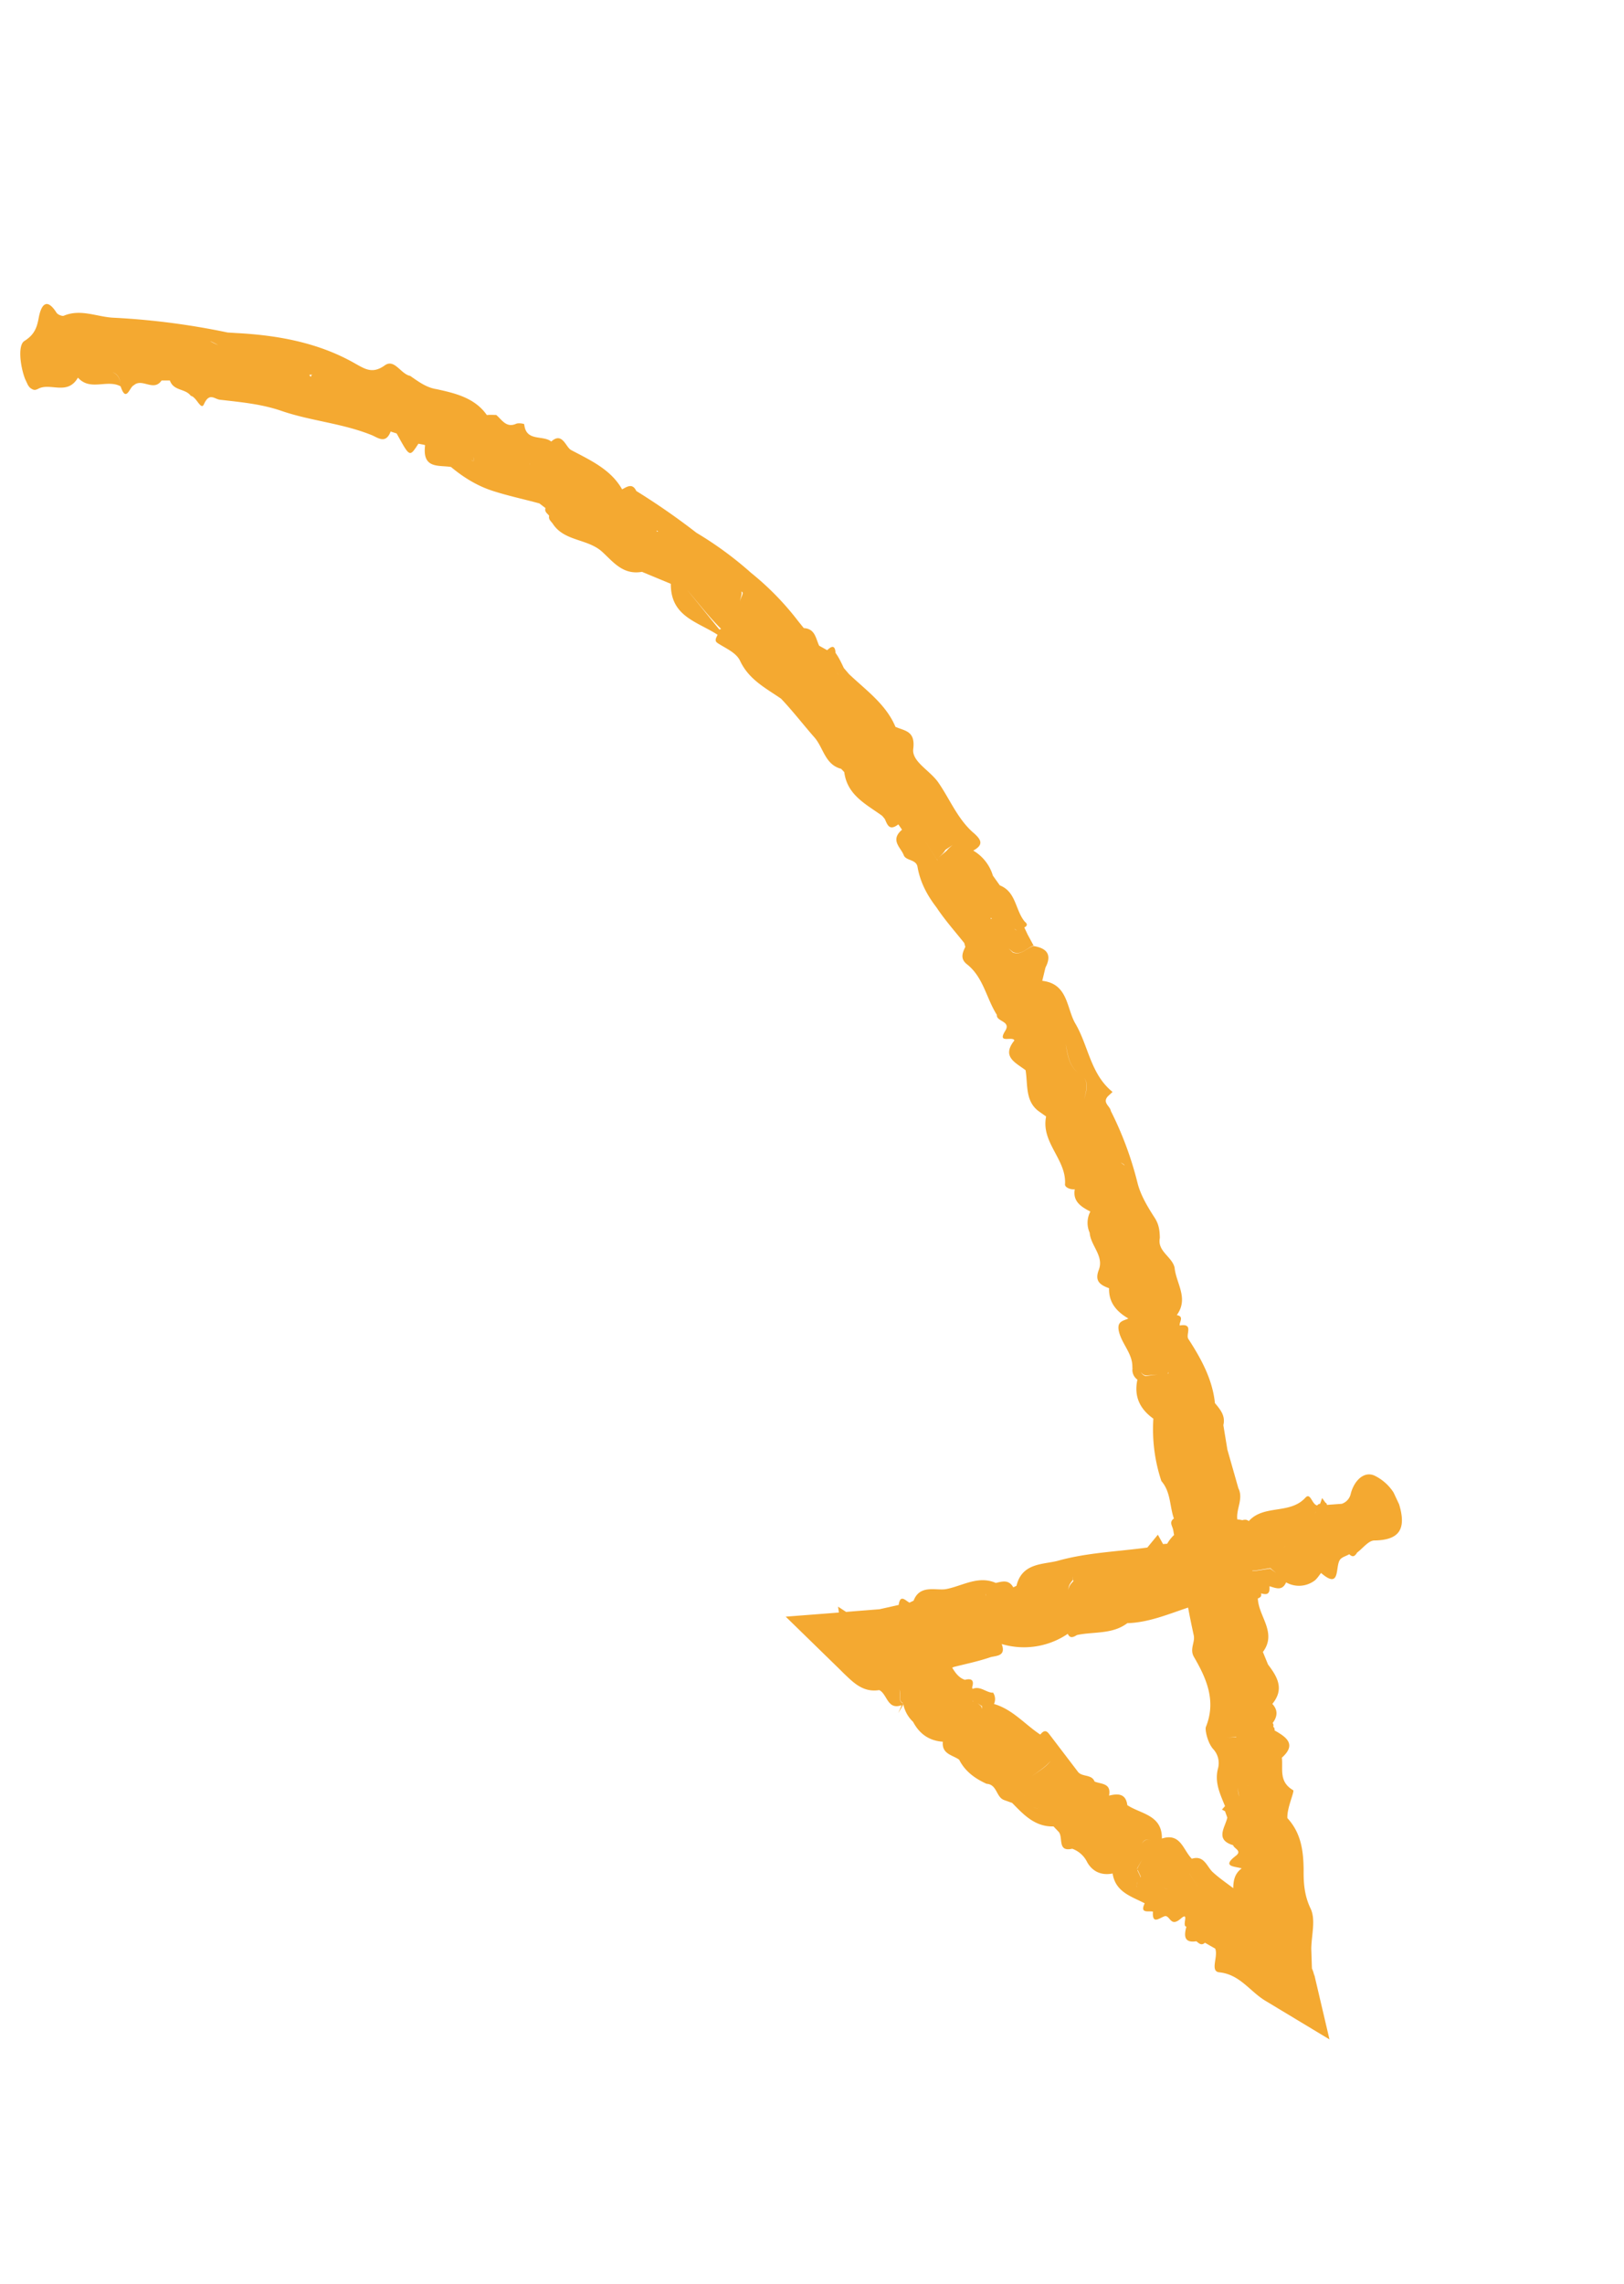 <svg width="37" height="52" fill="none" xmlns="http://www.w3.org/2000/svg"><g clip-path="url(#clip0_1389_69456)"><path d="M29.944 44.995a.677.677 0 00-.054-.172l-.015-.45c.005-.317.108-.67-.02-.924-.139-.294-.157-.581-.154-.86-.003-.447-.059-.852-.37-1.19-.013-.236.17-.61.131-.636-.333-.193-.227-.485-.257-.74.341-.304.102-.47-.167-.621a.087.087 0 00-.03-.085c.011-.032.008-.057-.013-.083.116-.154.12-.299-.007-.436.28-.339.113-.619-.098-.896l-.117-.286c.33-.443-.104-.813-.115-1.22.07-.023.088-.06.072-.114.1.024.212.052.192-.163.145.04.288.116.38-.088a.593.593 0 00.633-.029c.07-.041.16-.192.164-.184.438.377.323-.116.421-.288.038-.072.144-.094.221-.14.085.086.134.036.18-.039.133-.098.257-.273.391-.274.552-.008.74-.24.565-.821a1.085 1.085 0 00-.547-.649c-.248-.126-.479.108-.555.404a.31.31 0 01-.205.231l-.338.025s-.003-.044-.032-.048l-.077-.108-.047.13s-.051.006-.063.038c-.123-.014-.152-.305-.271-.177-.355.39-.945.148-1.292.535-.035-.037-.09-.038-.145-.022-.04-.008-.08-.016-.115-.017-.031-.237.145-.472.024-.711l-.25-.878-.092-.558c.052-.213-.068-.354-.192-.502-.055-.539-.313-1.01-.603-1.457-.074-.1.132-.367-.2-.31-.012-.083.11-.204-.066-.237.278-.382-.015-.72-.05-1.08-.056-.252-.398-.37-.336-.677-.003-.16-.018-.305-.116-.456-.16-.248-.325-.52-.394-.802a7.812 7.812 0 00-.607-1.634c-.015-.11-.206-.19-.06-.34l.1-.092c-.506-.408-.548-1.052-.852-1.564-.198-.346-.163-.901-.75-.966l.073-.303c.156-.298.026-.443-.275-.49-.157.047-.274.218-.468.148l-.096-.09.1.08c.19.08.314-.095.468-.149l-.135-.25-.076-.162c.073-.034.07-.078.024-.12l-.254.147s.043.034.065.042a.128.128 0 01-.065-.042c.088-.041.17-.097.258-.139-.237-.256-.201-.695-.586-.846l-.158-.222a.99.99 0 00-.447-.57c.243-.132.18-.246.024-.388-.37-.31-.548-.765-.808-1.145-.189-.288-.623-.488-.583-.785.05-.409-.19-.404-.406-.5-.212-.51-.67-.833-1.056-1.199l-.12-.14c-.056-.118-.11-.236-.188-.343-.01-.156-.068-.183-.191-.063l-.183-.102c-.08-.17-.092-.387-.35-.401l-.126-.156a6.418 6.418 0 00-1.074-1.101 8.146 8.146 0 00-1.245-.913 15.912 15.912 0 00-1.371-.952c-.087-.184-.209-.1-.323-.037-.26-.46-.735-.668-1.165-.897-.122-.068-.197-.419-.45-.192-.188-.154-.577.011-.615-.393-.007-.015-.122-.032-.177-.015-.228.107-.325-.08-.46-.197-.073-.001-.138-.007-.215.002-.273-.391-.718-.497-1.147-.59-.232-.035-.414-.174-.6-.302-.216-.042-.357-.398-.578-.24-.281.204-.456.08-.675-.041-.834-.478-1.774-.647-2.721-.695l-.185-.012a16.833 16.833 0 00-2.589-.336c-.373-.013-.753-.21-1.142-.046-.037.017-.138-.025-.166-.066-.245-.387-.36-.136-.406.11-.042.235-.104.39-.325.53-.21.125-.034.94.137 1.075.064.041.09.056.17.018.277-.156.668.162.911-.257.283.315.66.03.972.198-.006-.204-.087-.282-.188-.324.108.039.182.12.188.324.129.388.203.012.302-.025.19-.17.45.156.631-.108h.189c.088.246.351.176.478.35.127.021.231.34.297.193.127-.284.242-.114.373-.104.474.055.942.096 1.403.256.662.227 1.387.28 2.053.551.133.054.314.211.426-.084l.137.044c.303.548.292.544.496.233.05.012.155.026.152.037-.068.543.308.447.59.493.296.247.607.433.946.543.35.114.707.188 1.068.287l.139.106.296-.211-.296.21c-.028.094.048.122.083.177-.02.09.051.128.09.191.266.395.79.328 1.12.63.253.232.474.531.905.455l.658.273c-.008.748.61.862 1.065 1.16-.031.068-.08.136-.001.188.182.121.423.214.513.405.2.426.577.617.934.862.265.279.498.582.748.868.22.238.243.63.622.73l.07.075c.068.525.495.728.863.994l.06.071c.058.125.098.286.309.124l.084.122c-.282.24-.024.406.04.582.052.128.285.09.313.265.064.365.228.656.435.926.186.28.416.54.63.807l.024.088c-.069.14-.116.27.03.39.382.296.446.776.688 1.157-.015.159.334.138.19.367-.189.304.168.11.21.216-.3.374.03.506.255.678.054.325-.013.697.293.93l.175.124c-.123.596.47.981.43 1.547-.004.065.121.123.223.11-.05.275.143.4.355.507.248-.045.368-.038.406.006-.038-.044-.162-.058-.406-.006a.55.55 0 00-.016.482c.022.295.329.528.209.844-.097.252.017.342.233.42-.008.327.168.53.44.69-.117.055-.259.059-.22.274.061.303.328.528.31.85.17-.035.177.168.322.172l.484-.04.015-.043-.005.048c.021.044.05.084.085.103-.036-.019-.064-.06-.088-.11a6.237 6.237 0 00-.503.056c-.133-.018-.132-.225-.304-.19a.272.272 0 00.11.272c-.082.38.053.666.363.888-.03.49.031.963.183 1.421.216.249.186.568.285.853-.108.077-.044.155-.02.243.01.04.015.091.025.131a.849.849 0 00-.157.2l-.095.008-.118-.213-.24.292c-.674.092-1.372.115-2.03.299-.325.09-.825.038-.951.572l-.073.035c-.105-.184-.252-.133-.398-.1-.406-.178-.771.075-1.143.142-.226.034-.59-.109-.73.262l-.095.045c-.097-.053-.21-.198-.245.052l-.438.098-.597.047-.163.014-.183-.12.019.134-1.212.094 1.242 1.211.067.067c.227.216.447.454.822.394.187.092.181.462.511.343l-.077.18.11-.186-.02-.044c-.101-.06-.032-.219-.066-.31.045.095-.035.25.073.306a.05.05 0 00.02.044.762.762 0 00.22.39c.145.273.363.43.678.453-.028.283.222.3.372.409.135.268.363.43.625.549.24.013.215.303.398.369l.184.066c.259.264.517.547.942.535l.124.13c.098.134-.037.457.303.378a.609.609 0 01.341.307c.115.206.316.309.579.257.065.427.433.523.731.679l.065-.148c.095.01.198-.038.295-.021-.098-.017-.2.031-.295.021l-.065.148c-.118.244.087.165.188.19-.022.315.16.13.28.1.117 0 .122.258.352.06.211-.18.017.172.13.181-.056.206-.057.377.227.333.057.045.114.108.196.034l.233.133c.075.18-.126.516.092.54.47.047.697.434 1.048.646l1.464.882-.349-1.487.003.044zM9.057 8.766c-.18-.077-.353-.256-.562-.032-.087.158-.246.277-.287.458.044-.173.2-.3.287-.458.209-.224.382-.045.562.032zM7.112 8.54s-.036 0-.019.036c-.04-.008-.039-.026-.038-.044l.054.001.003.007zm-2.14-.68c-.058-.027-.126-.058-.187-.092.065.024.126.058.187.092zm-2.763.553c.094.028.203.03.304.055-.094-.028-.21-.027-.304-.055zm20.362 12.508s-.003-.007.008-.021c.011.004.018.018.006.05.015-.024.005-.028-.014-.029zM21.56 19.38c.035.055.073.118.057.179.023-.065-.019-.117-.057-.18l-.22.184.047.041c-.007-.015-.036-.019-.046-.04l-.294-.455.294.454c.07-.06.148-.123.197-.21l.259-.175a.915.915 0 00-.237.202zm-2.435-3.79c.08-.02.16-.04.131-.178.03.139-.055.151-.131.178zm-1.238-.495c.247.028.497.045.749-.01-.252.055-.502.038-.749.01zm-1.009-1.365c-.06-.034.049-.184.01-.264l.004.007c.098.017-.089.212-.014.257zm-1.88-1.636l-.03.014-.01-.023c.007-.003.021.008.04.009zm-2.925-1.452s-.002-.062-.009-.095c.01.023.002.062.009.095zm-1.297-.297c-.013-.047-.026-.095.004-.127-.03.032-.017.08-.004.127zm-.032.123l-.22-.202-.092.187s-.025-.015-.039-.026c.007.014.018.018.04.026l.091-.187c.02-.054.072-.114-.007-.149.072.038.02.099.007.15l.213.204s.04.027.06.035a.275.275 0 00-.011-.102.2.2 0 01.012.102.145.145 0 01-.061-.035l.007-.003zm4.907 2.96c.258.3.494.611.777.89l-.037.018c-.25-.304-.493-.612-.74-.908zm3.43 1.896l.027.059-.028-.059zm6.542 11.215s-.046-.041-.096-.071c.046.023.082.042.096.071zm-1.067-2.118c.29.16.201.39.145.614.049-.22.142-.462-.145-.614-.203-.165-.233-.402-.275-.642.049.237.069.47.275.642zm-.419 1.246l.145.138-.145-.138zm3.565 18.014c.072.02.173.062.238.068-.065-.006-.166-.048-.238-.068zm1.964 1.221l.103-.048-.103.048zm-1.438-3.997c-.006-.07-.047-.158-.013-.219-.034.061.015.146.013.219zm.194-.235s.03-.014.041-.046c-.015.025-.026.039-.04.046zm-.32-.567a.373.373 0 01-.092-.235c.002.08.025.168.092.235zm.064-.55c-.098 0-.215.037-.275-.033.06.07.177.033.272.025l.003.007zm-.564-.955s-.003-.044.005-.066c-.008.022-.005.047-.005.066zm.252-.361a.436.436 0 01-.103-.122c.021.044.05.084.103.122zM22.671 36.6c-.112-.01-.196-.132-.214-.304a.152.152 0 00-.075-.063.19.19 0 01.079.07c.006.168.098.287.203.3l.007-.003zm1.774-.636c-.087-.013-.198.038-.265-.029.067.068.174.027.265.029l-.01-.077.02.117c-.086.085-.117.153-.11.204-.01-.058.01-.13.103-.237l-.003-.007zm.24.587s-.01-.059-.028-.077c.01.022.021.044.027.077zm3.847-.785c.13-.008.276-.04.411-.06.046.042.09.076.132.11l-.136-.098c-.134.018-.273.047-.404.055l-.003-.007zm.291-.505c-.051.042 0 .134.06.223-.052-.092-.111-.18-.06-.223zm.426-.03s.037-.017.049-.05a.093.093 0 01-.049.05zm.732-.81c-.034.061-.08.118-.051.159-.028-.04.017-.098.05-.159zm-2.382 2.93s-.072-.019-.075-.026c.007.014.028.022.075.027zM23.712 36.2l-.117.037c-.245.089-.207.304-.197.515-.01-.211-.048-.426.197-.515l.117-.037zm-1.55 2.523l.014.029c-.004-.008-.018-.019-.014-.03zm.196.131l-.089-.074s.057.045.104.067l-.005.066-.013-.066.003.007zm.258-.31c-.156-.007-.282-.162-.462-.087-.004-.007.004-.029-.007-.033.051-.158-.002-.214-.163-.174-.137-.044-.217-.158-.29-.276l.036-.017c.282-.07.559-.128.83-.22.124-.04.37-.013.262-.302a1.777 1.777 0 001.505-.232c.056-.053.115-.117.165-.069-.05-.048-.102.012-.165.069.055.117.133.072.21.027.383-.082.803-.01 1.147-.27.487-.014.935-.206 1.385-.355.039.215.084.427.13.64.029.156-.099.305.002.482.283.486.514.997.274 1.594-.027.057.035.36.165.505a.47.47 0 01.11.442c-.084.318.05.586.16.858l-.07.078.07.038.052.146c-.053.231-.285.502.133.628l.477-.34-.477.34c.02.08.212.125.06.242-.33.253-.024.235.134.286-.166.123-.188.286-.192.45-.153-.117-.31-.223-.453-.353-.146-.12-.2-.408-.49-.317-.198-.194-.254-.598-.682-.46.006-.54-.477-.556-.788-.76-.033-.262-.207-.27-.416-.217.055-.286-.175-.259-.33-.32-.064-.177-.295-.095-.386-.232l-.609-.799c-.063-.078-.119-.195-.242-.039-.35-.23-.629-.574-1.055-.697a.262.262 0 00-.026-.266l-.004.01zm4.09 4.314c-.05.104-.082.226-.242.095.16.131.2.005.242-.095zm-3.459-2.035zm.256-.372c.145-.112.314-.21.434-.356-.11.15-.282.24-.434.356zm-.177.424c.083.177.184.335.352.292-.168.044-.259-.111-.352-.291zm2.466 1.183c.035.037.105.014.22-.067.08-.173.197-.075.306-.055-.109-.02-.215-.114-.307.055-.114.08-.18.093-.22.067zm.281.083c.015.146-.105.274-.163.417l-.003-.007c.061-.136.18-.264.17-.402l-.004-.008zm-.152.44l.072.154a.447.447 0 00-.095.18c.009-.059.054-.116.088-.177l-.073-.154.008-.003zm-.02.322s-.008.058.006.088c-.014-.03-.01-.059-.005-.088zm1.198-.24l.206.325-.206-.324z" fill="#F4A931"/></g><defs><clipPath id="clip0_1389_69456"><path fill="#fff" transform="rotate(64.836 7.892 12.427)" d="M0 0h48.248v17.438H0z"/></clipPath></defs></svg>